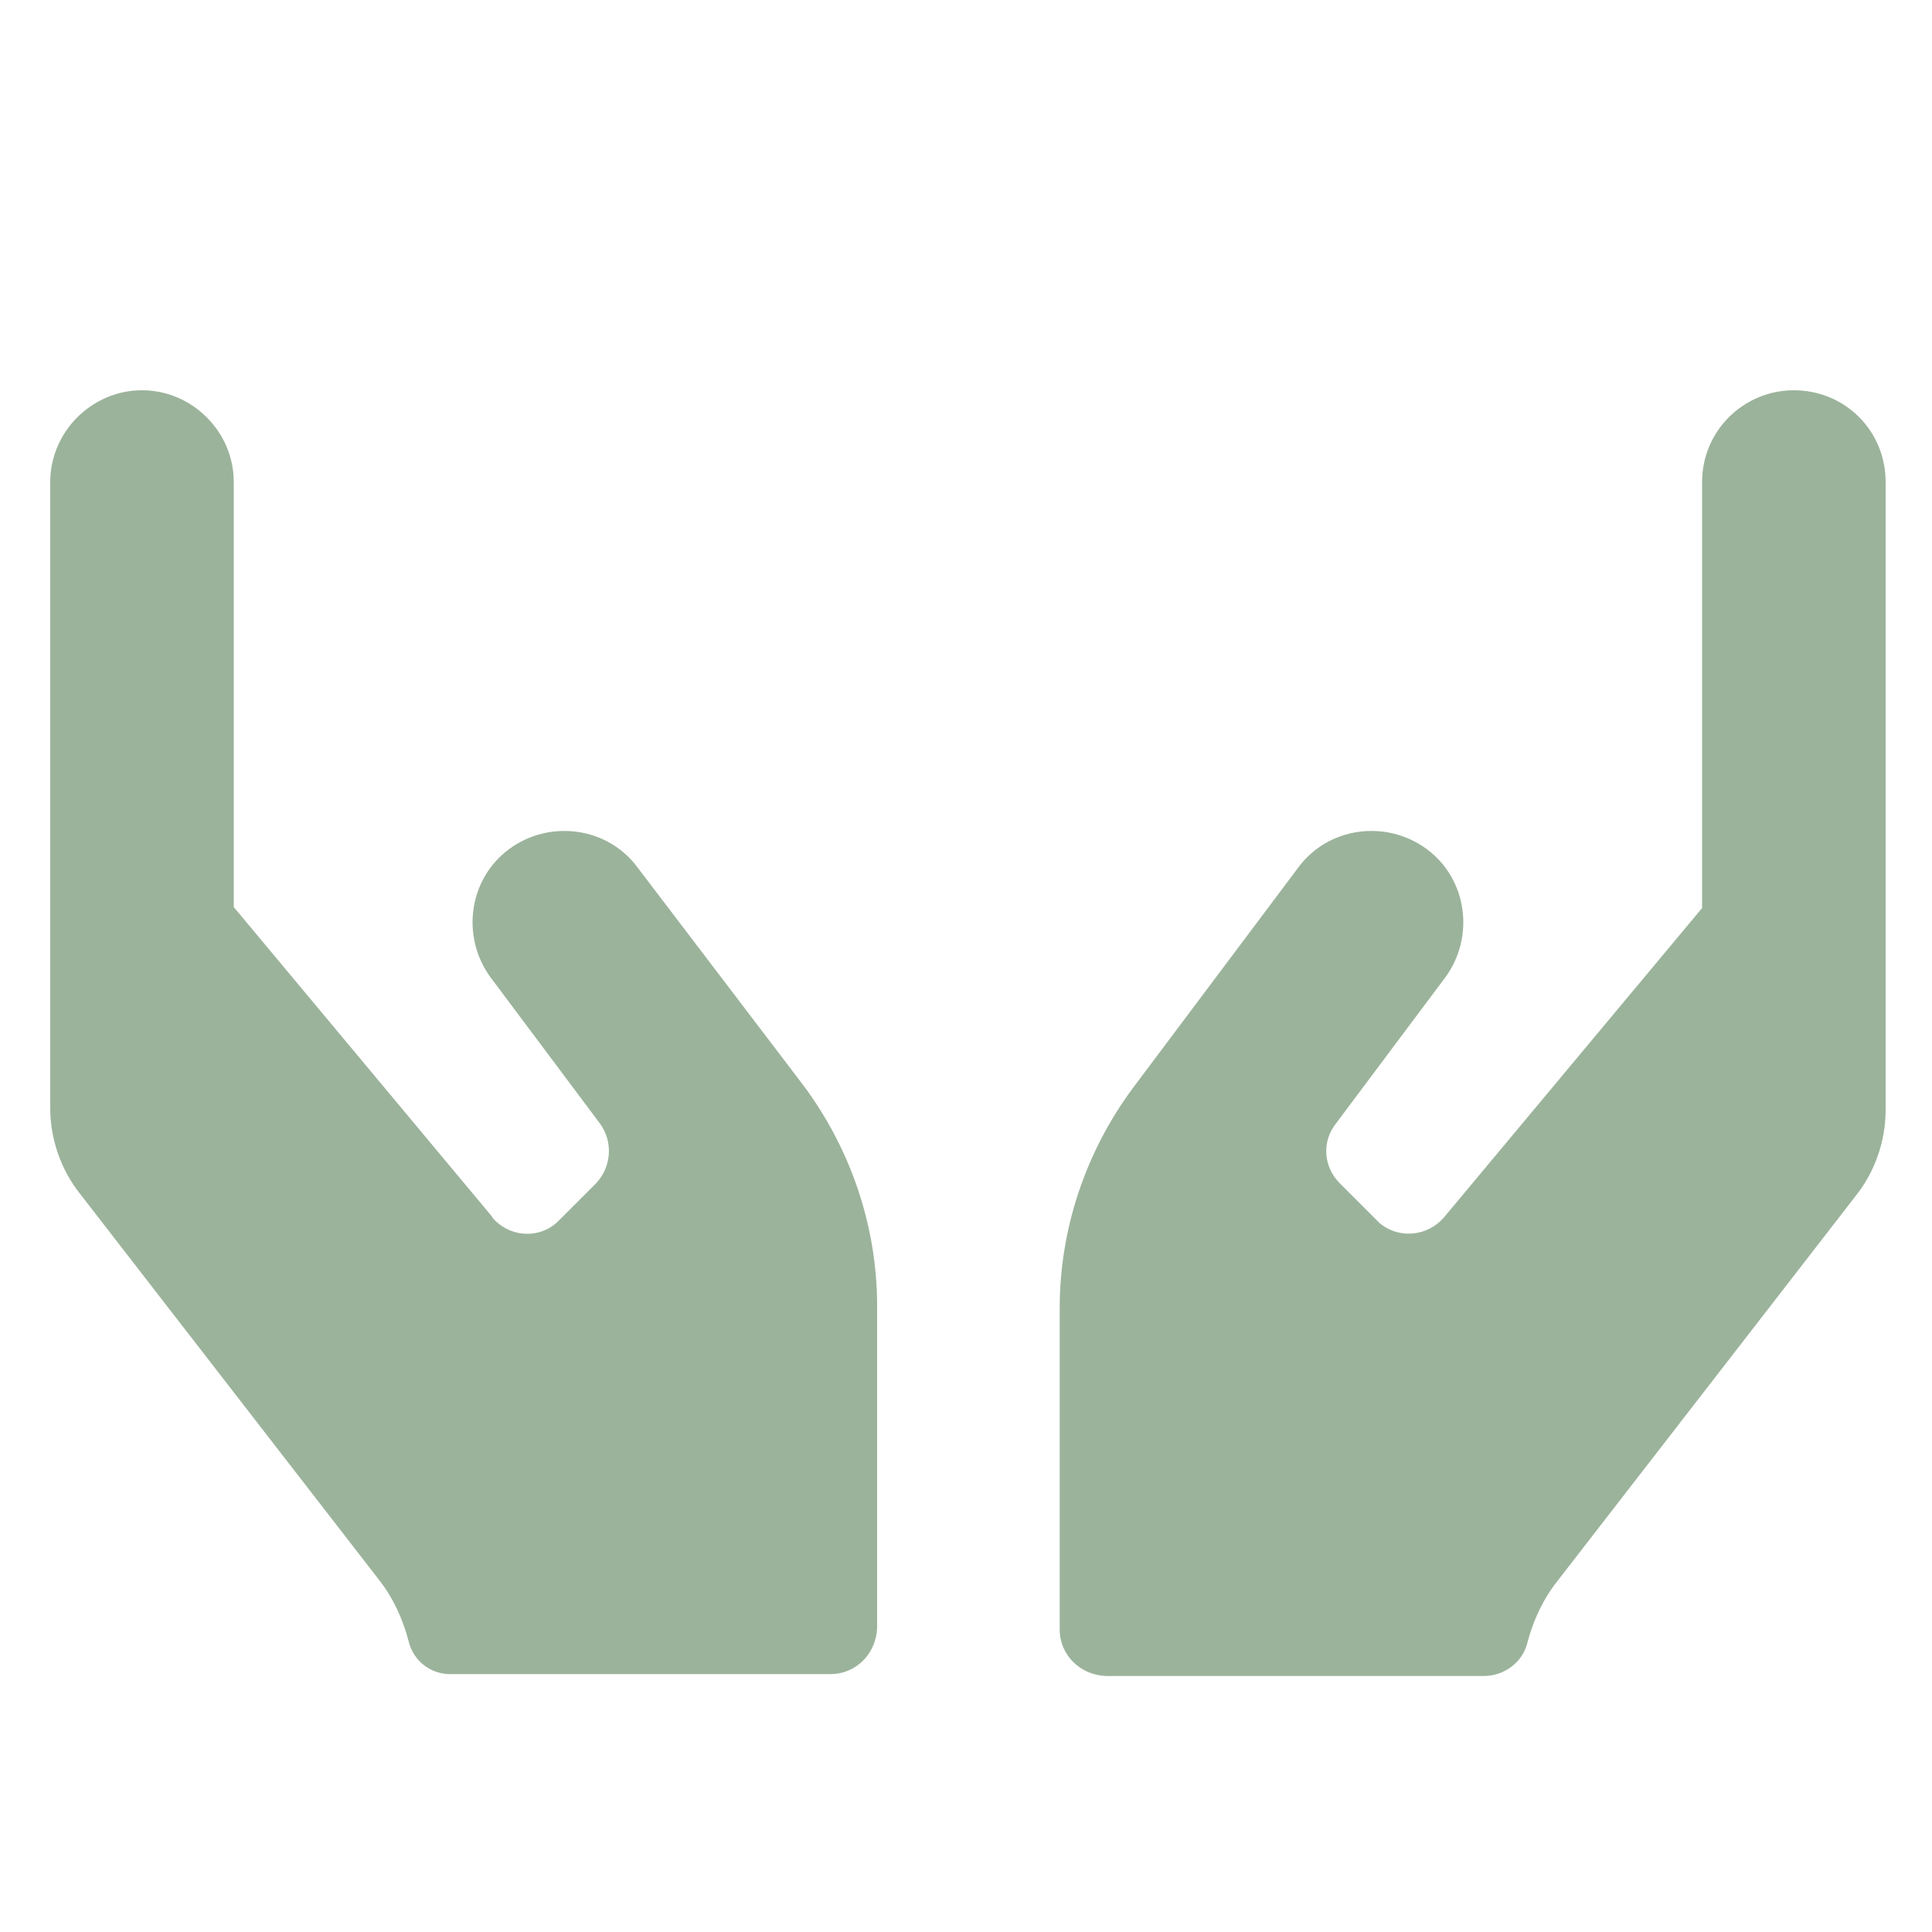 <?xml version="1.0" encoding="utf-8"?>
<!-- Generator: Adobe Illustrator 23.1.0, SVG Export Plug-In . SVG Version: 6.00 Build 0)  -->
<svg version="1.1" id="Layer_1" xmlns="http://www.w3.org/2000/svg" xmlns:xlink="http://www.w3.org/1999/xlink" x="0px" y="0px"
	 viewBox="0 0 200 200" style="enable-background:new 0 0 200 200;" xml:space="preserve">
<style type="text/css">
	.st0{fill:#9BB39B;}
</style>
<path id="Icon_awesome-hands" class="st0" d="M66,89.8c-3.1-4.2-9.1-5-13.3-1.9s-5,9.1-1.9,13.3l0,0l11.3,15.1
	c1.4,1.9,1.2,4.5-0.4,6.2l-3.8,3.8c-1.8,1.9-4.8,1.9-6.7,0c-0.1-0.1-0.2-0.2-0.3-0.4l-26.7-32V49.9c0-5.2-4.3-9.5-9.5-9.5
	s-9.5,4.3-9.5,9.5v64.8c0,3.2,1.1,6.4,3.1,8.9l30.9,39.9c1.5,1.9,2.5,4.1,3.1,6.4c0.5,2.1,2.4,3.5,4.5,3.4H86c2.6,0,4.7-2.1,4.8-4.8
	v-33.3c0-8.2-2.7-16.2-7.6-22.8L66,89.8z M185.7,40.4c-5.2,0-9.5,4.2-9.5,9.5c0,0,0,0,0,0v44.1l-26.7,32c-1.7,2-4.7,2.3-6.7,0.6
	c-0.1-0.1-0.2-0.2-0.3-0.3l-3.8-3.8c-1.7-1.7-1.9-4.3-0.4-6.2l11.3-15.1c3.1-4.2,2.3-10.2-1.9-13.3s-10.2-2.3-13.3,1.9l-17.1,22.8
	c-4.9,6.6-7.6,14.6-7.6,22.8v33.3c0,2.6,2.1,4.7,4.8,4.8h39.1c2.1,0,4-1.4,4.5-3.4c0.6-2.3,1.6-4.5,3.1-6.4l30.9-39.9
	c2-2.5,3.1-5.7,3.1-8.9V49.9C195.2,44.6,191,40.4,185.7,40.4C185.7,40.4,185.7,40.4,185.7,40.4z"/>
</svg>
